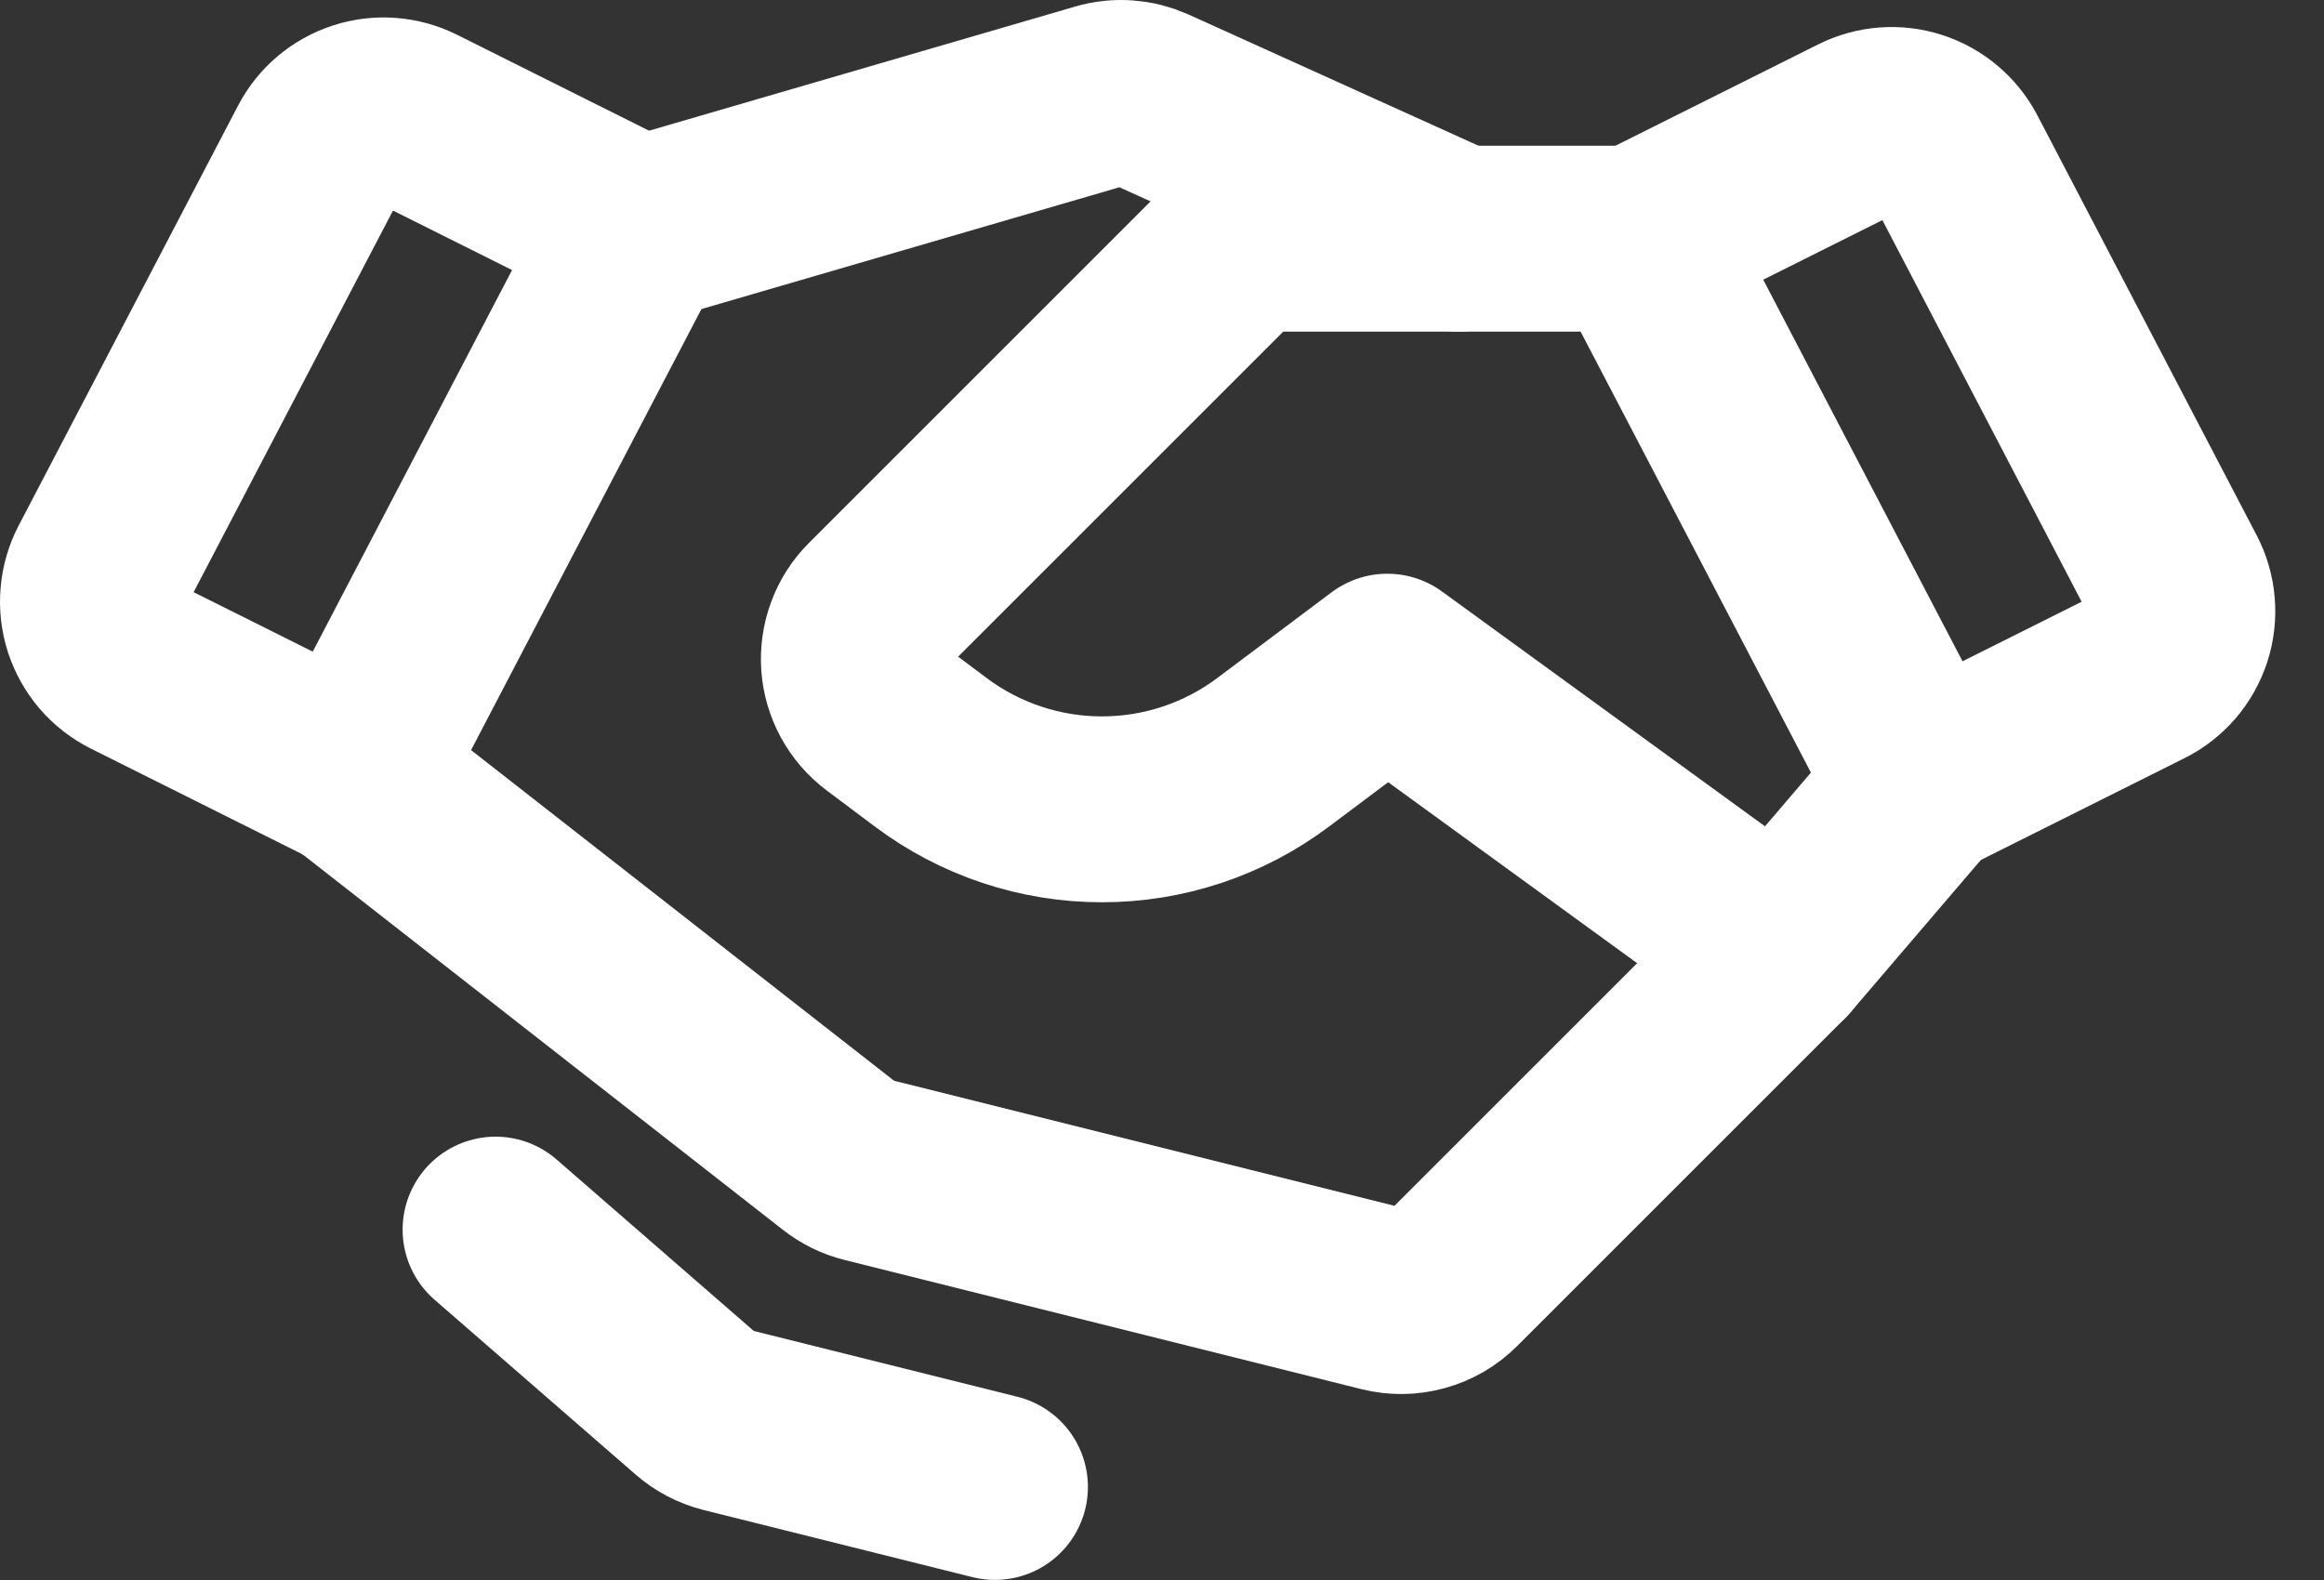 <svg width="25" height="17" viewBox="0 0 25 17" fill="none" xmlns="http://www.w3.org/2000/svg">
<rect x="0" y="0" width="25" height="17" fill="#333333" stroke="none"/>
<path d="M23.052 7.263L20.68 8.449L17.61 2.57L20.006 1.372C20.186 1.282 20.394 1.266 20.585 1.328C20.777 1.39 20.936 1.525 21.03 1.703L23.389 6.222C23.436 6.312 23.465 6.411 23.473 6.512C23.482 6.614 23.47 6.716 23.439 6.813C23.407 6.91 23.357 7 23.291 7.077C23.224 7.154 23.143 7.218 23.052 7.263V7.263Z" stroke="white" stroke-width="2" stroke-linecap="round" stroke-linejoin="round"/>
<path d="M3.796 8.345L1.424 7.16C1.333 7.114 1.252 7.051 1.185 6.974C1.119 6.896 1.069 6.807 1.037 6.71C1.006 6.613 0.994 6.51 1.003 6.409C1.011 6.307 1.04 6.208 1.087 6.118L3.447 1.6C3.54 1.421 3.699 1.287 3.891 1.225C4.082 1.163 4.29 1.179 4.47 1.269L6.866 2.466L3.796 8.345Z" stroke="white" stroke-width="2" stroke-linecap="round" stroke-linejoin="round"/>
<path d="M20.68 8.449L19.145 10.244L15.615 13.774C15.522 13.868 15.405 13.936 15.277 13.971C15.15 14.007 15.015 14.008 14.886 13.976L9.326 12.586C9.222 12.56 9.124 12.512 9.04 12.446L3.796 8.346" stroke="white" stroke-width="2" stroke-linecap="round" stroke-linejoin="round"/>
<path d="M19.146 10.243L14.924 7.173L13.696 8.094C13.165 8.493 12.519 8.708 11.854 8.708C11.19 8.708 10.544 8.493 10.012 8.094L9.492 7.704C9.404 7.638 9.332 7.554 9.279 7.458C9.226 7.361 9.195 7.254 9.187 7.145C9.18 7.035 9.195 6.925 9.234 6.822C9.272 6.719 9.332 6.625 9.41 6.548L13.165 2.793C13.236 2.722 13.32 2.665 13.414 2.627C13.507 2.588 13.607 2.568 13.707 2.568H17.611" stroke="white" stroke-width="2" stroke-linecap="round" stroke-linejoin="round"/>
<path d="M6.92 2.466L11.844 1.031C12.02 0.979 12.208 0.993 12.375 1.068L15.691 2.569" stroke="white" stroke-width="2" stroke-linecap="round" stroke-linejoin="round"/>
<path d="M10.703 15.999L7.812 15.277C7.694 15.247 7.586 15.191 7.494 15.111L5.331 13.23" stroke="white" stroke-width="2" stroke-linecap="round" stroke-linejoin="round"/>
</svg>
